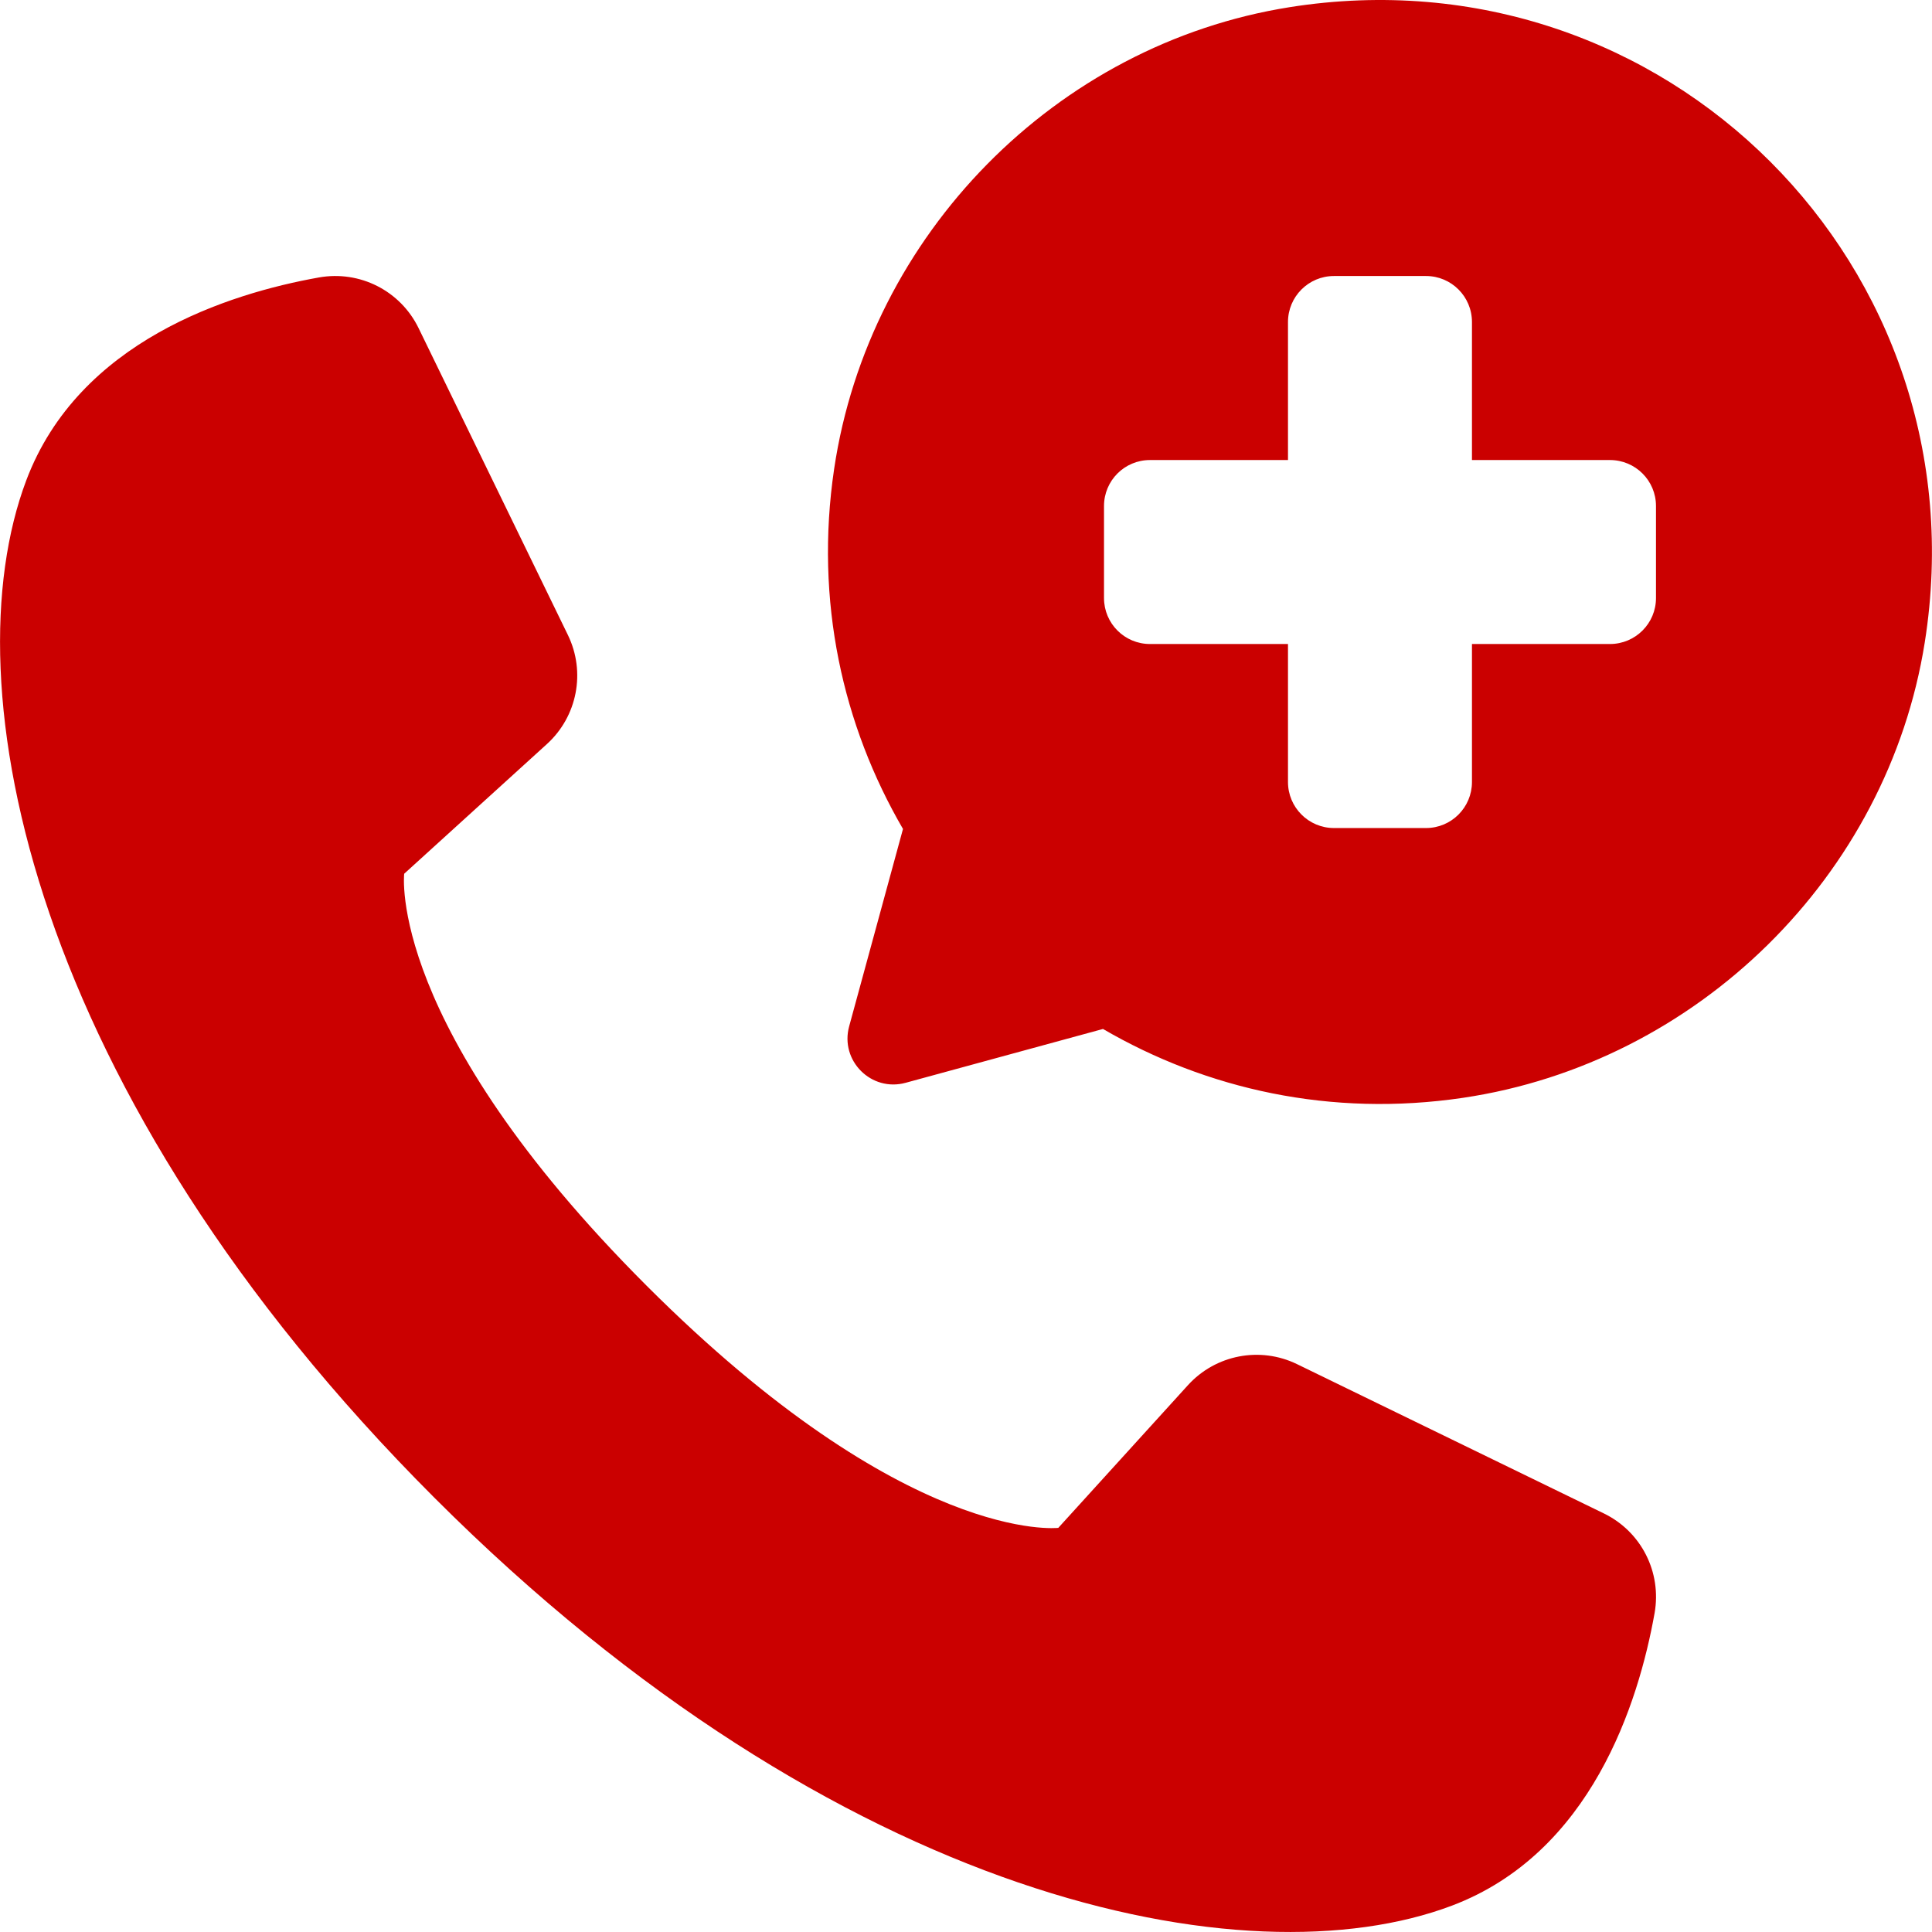 <svg width="44" height="44" viewBox="0 0 44 44" fill="none" xmlns="http://www.w3.org/2000/svg">
<path fill-rule="evenodd" clip-rule="evenodd" d="M18.997 10.679C19.789 5.348 24.044 1.009 29.368 0.164L29.367 0.164C37.918 -1.194 45.192 6.08 43.835 14.631C42.99 19.955 38.652 24.211 33.32 25.002C30.307 25.449 27.476 24.805 25.12 23.434L20.625 24.66C19.843 24.874 19.125 24.156 19.339 23.374L20.565 18.879C19.194 16.523 18.55 13.692 18.997 10.679ZM36.666 14.667C37.245 14.667 37.714 14.198 37.714 13.62V11.524C37.714 10.945 37.245 10.477 36.666 10.477H33.523V7.334C33.523 6.755 33.055 6.286 32.476 6.286H30.381C29.802 6.286 29.333 6.755 29.333 7.334V10.477H26.19C25.611 10.477 25.143 10.945 25.143 11.524V13.62C25.143 14.198 25.611 14.667 26.19 14.667H29.333V17.81C29.333 18.388 29.802 18.858 30.381 18.858H32.476C33.055 18.858 33.523 18.388 33.523 17.81V14.667H36.666ZM9.205 19.899C9.205 19.899 8.794 23.349 14.723 29.278L14.723 29.278C20.652 35.207 24.102 34.796 24.102 34.796L27.056 31.545C27.686 30.853 28.696 30.658 29.538 31.067L36.528 34.468C37.379 34.882 37.847 35.806 37.682 36.738C37.316 38.789 36.236 42.204 33.063 43.401C28.407 45.158 19.115 43.332 9.892 34.109C0.67 24.886 -1.157 15.594 0.599 10.938C1.797 7.764 5.212 6.685 7.263 6.319C8.195 6.153 9.119 6.622 9.533 7.473L12.934 14.463C13.343 15.305 13.149 16.315 12.456 16.945L9.205 19.899Z" fill="#CB0000"/>
</svg>
